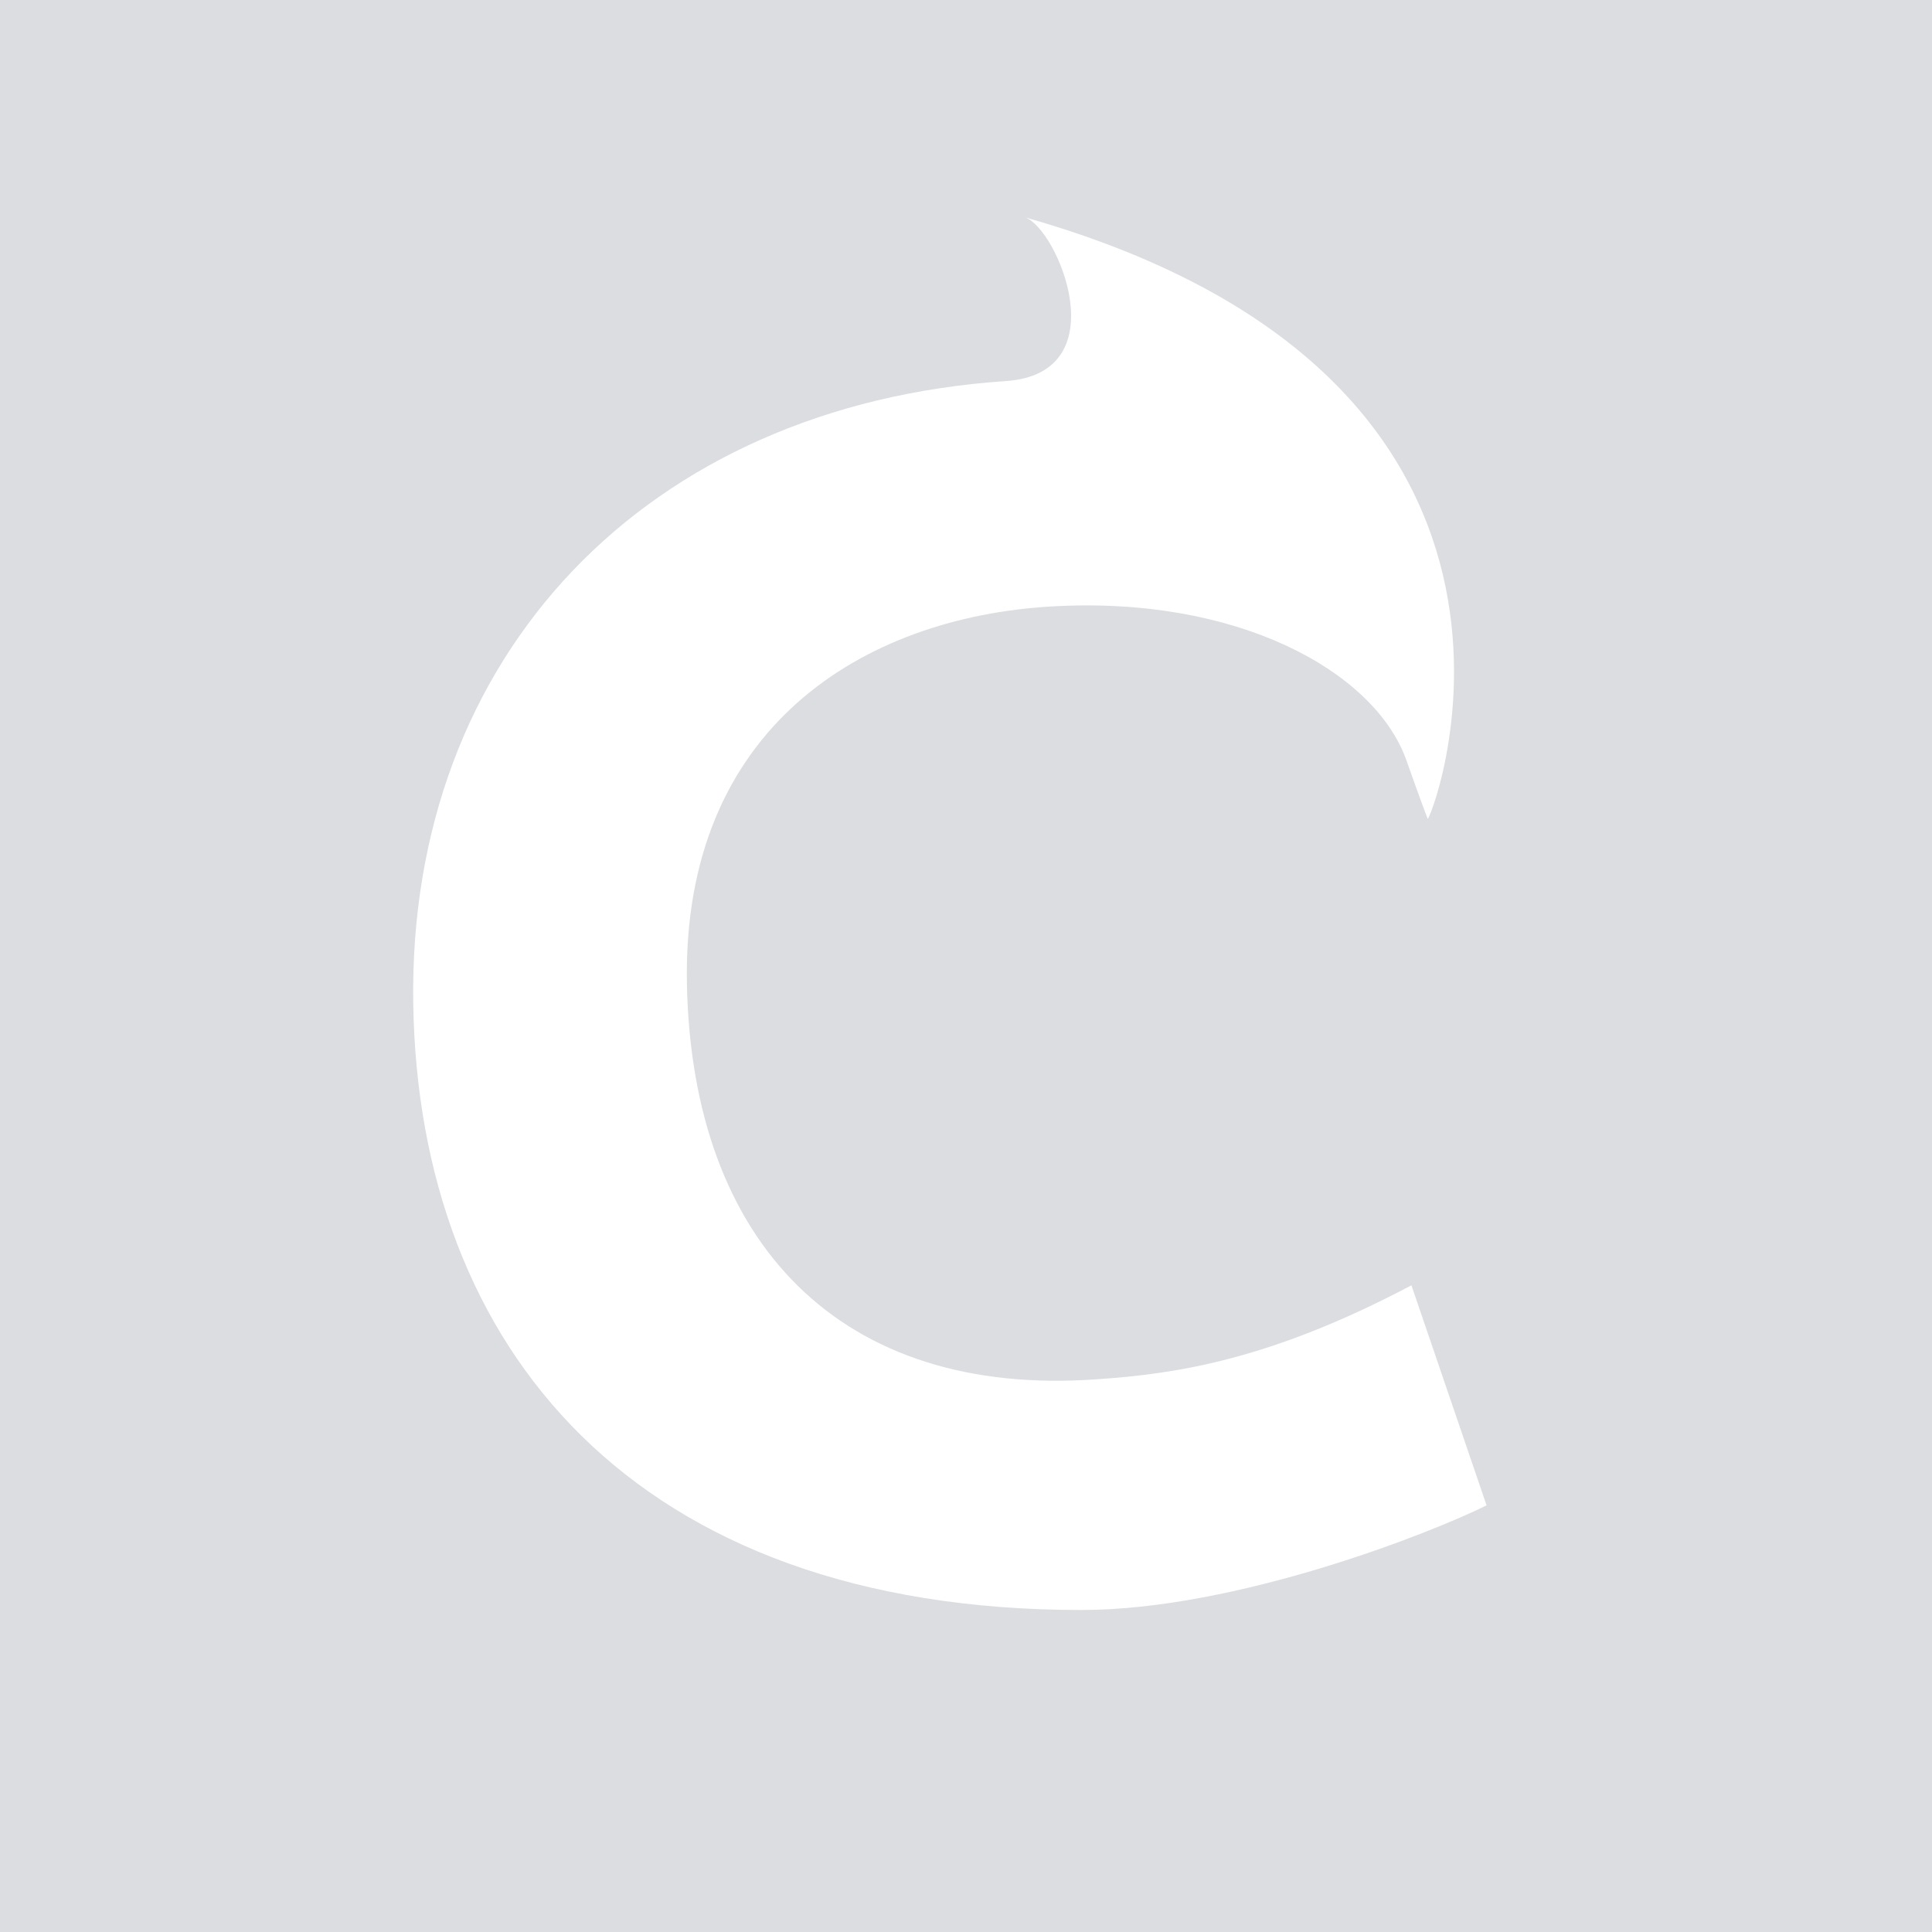 <?xml version="1.0" encoding="UTF-8"?> <svg xmlns="http://www.w3.org/2000/svg" width="72" height="72" viewBox="0 0 72 72" fill="none"> <path fill-rule="evenodd" clip-rule="evenodd" d="M0 0V72H72V0H0ZM40.3 60C23.6 60 15.6 50.2 15.4 37.4C15.2 24.4 24.1 15.1 37.5 14.2C41.7 13.9 39.4 8.5 38.2 8.1C60.1 14.3 53.1 31.2 53.2 30.5C53.2 30.5 53 30 52.4 28.3C51.2 25 46.1 22.2 39.2 22.6C32.2 23 25.4 27.1 25.6 36.7C25.8 46.3 31.3 52.1 40.9 51.4C43.8 51.2 47.3 50.7 52.6 47.9L55.4 56.1C53.4 57.1 46.1 60 40.3 60Z" fill="#DBDDE1"></path> </svg> 